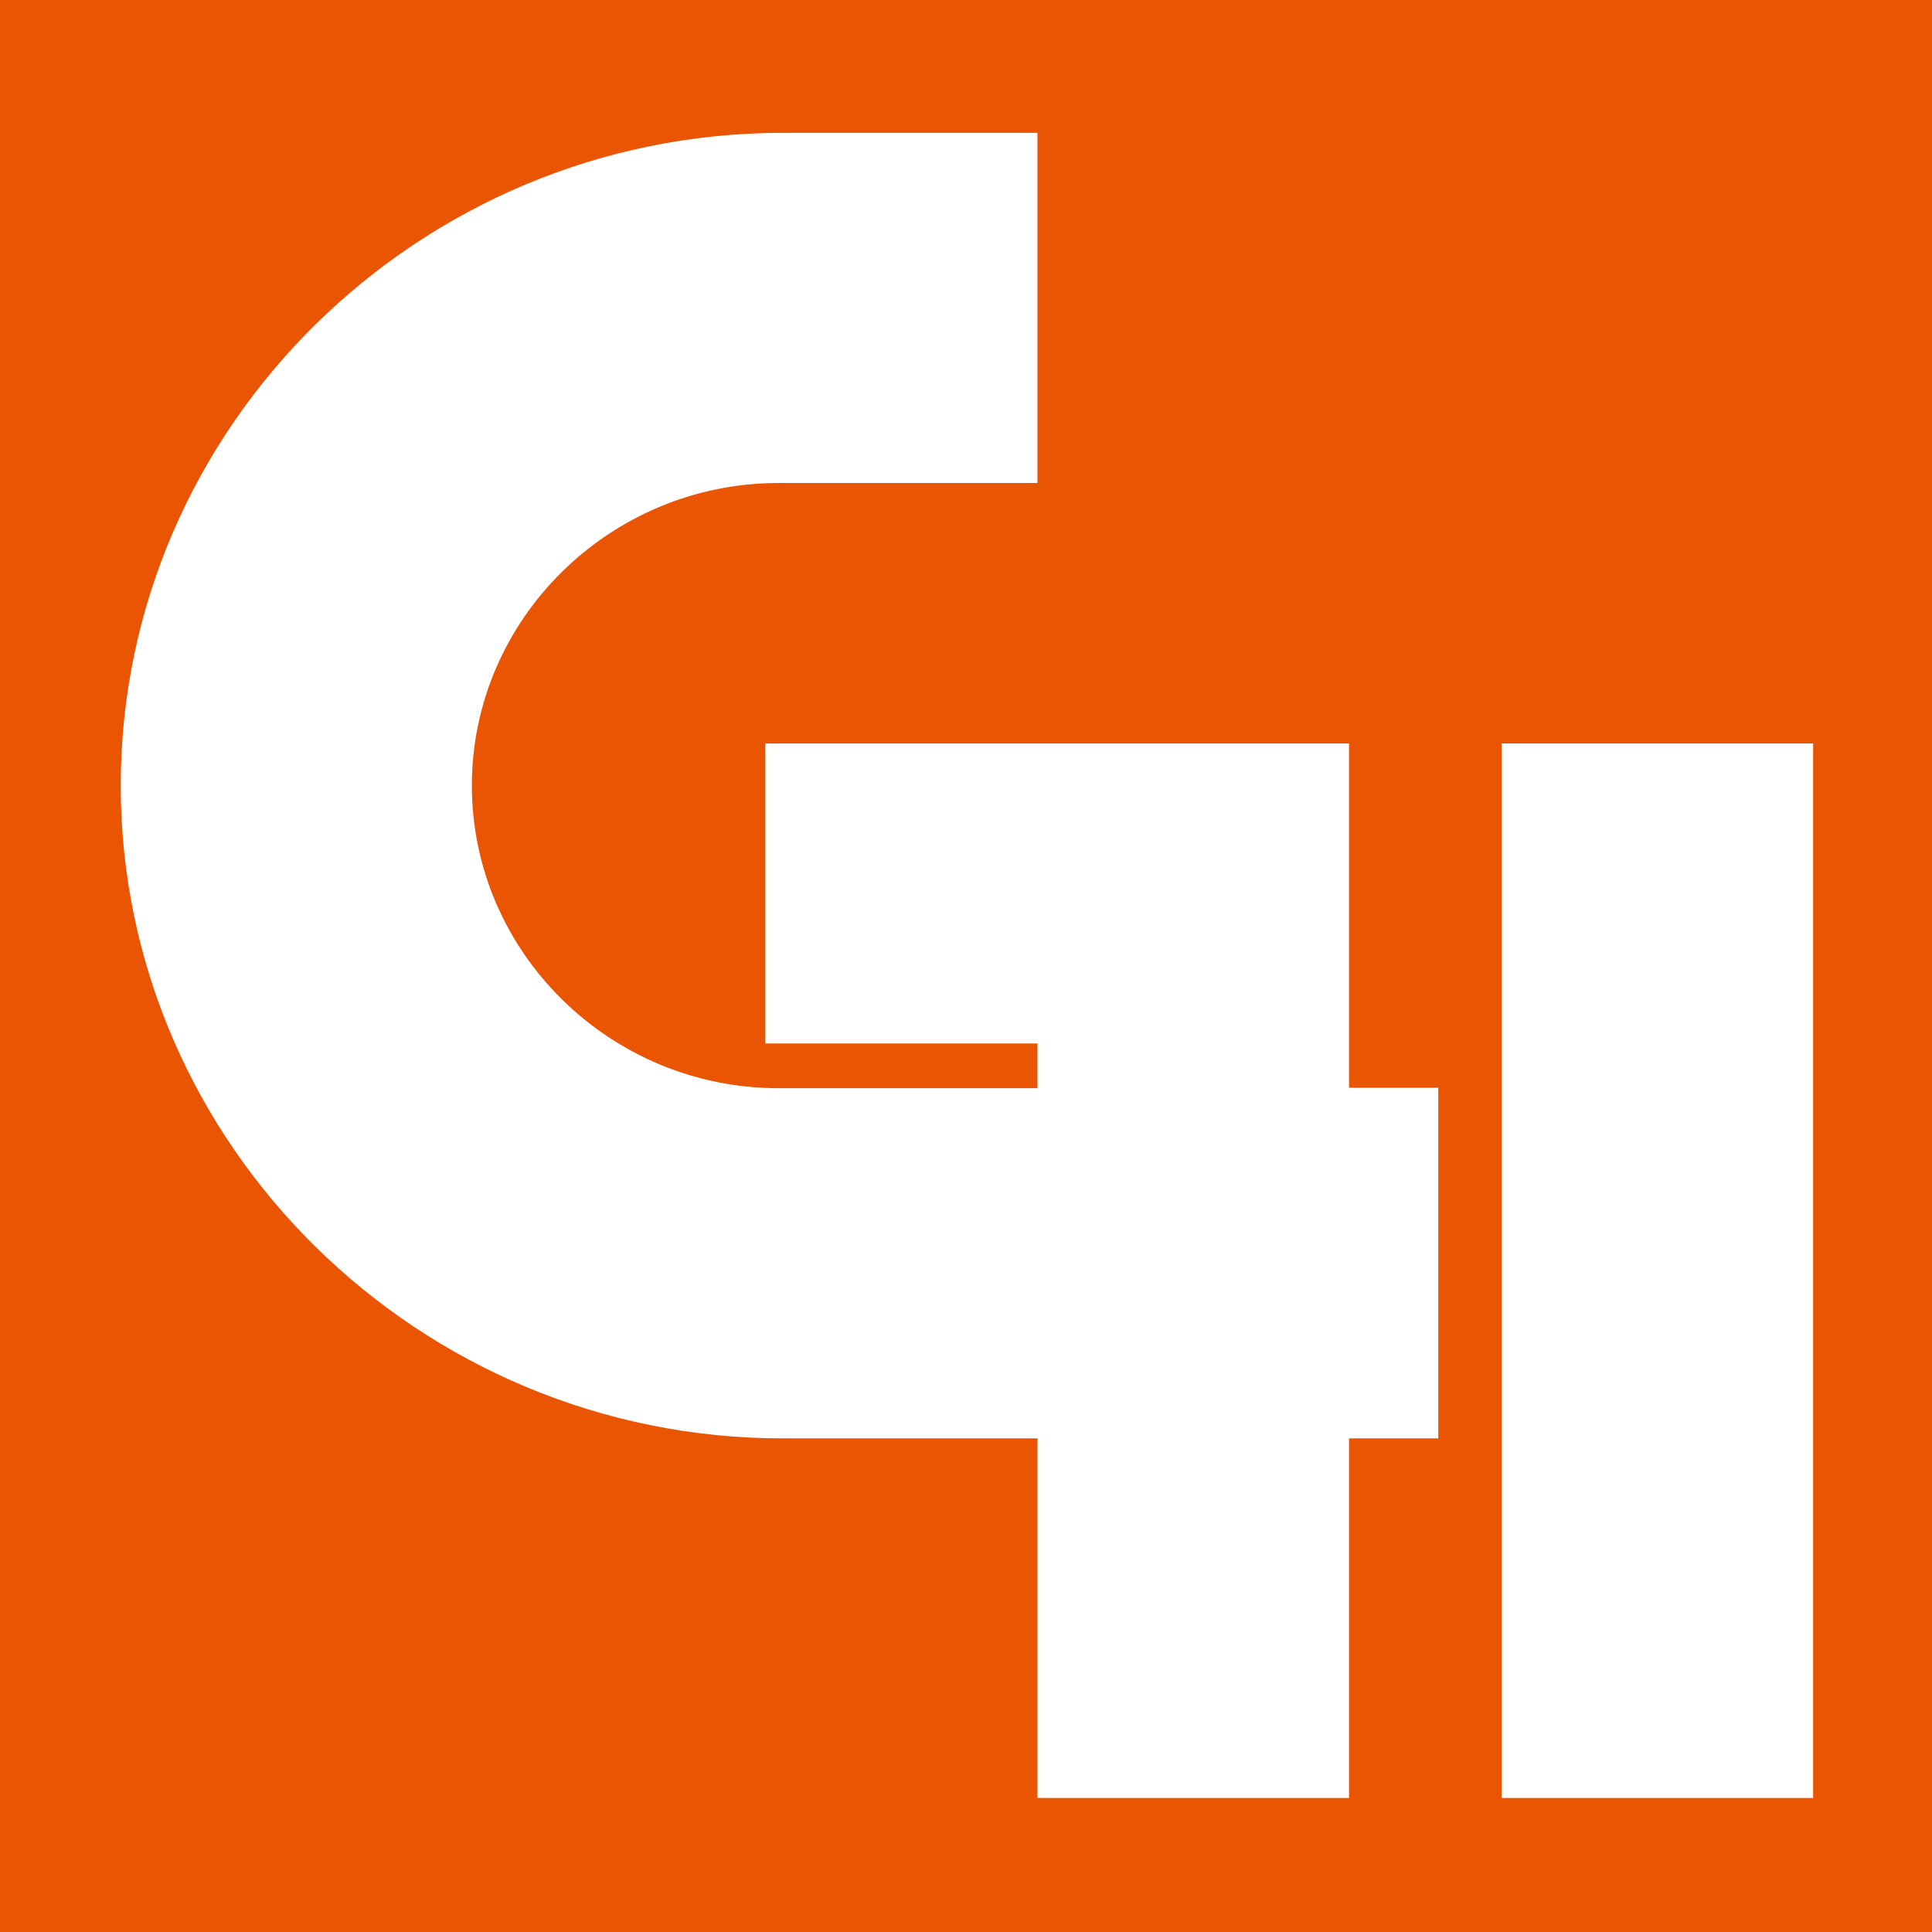 <svg id="_192_x_192_icon-192.png_512_x_512_icon-512.png_32_x_32_favicon32.png_icon.svg" data-name="192 x 192 icon-192.png,512 x 512 icon-512.png,32 x 32 favicon32.png,icon.svg" xmlns="http://www.w3.org/2000/svg" width="512" height="512" viewBox="0 0 512 512">
  <rect x="0" y="0" width="512" height="512" fill="#333333" stroke="none"/>
  <defs>
    <style>
      .cls-1 {
        fill: #ea5504;
      }

      .cls-1, .cls-2 {
        fill-rule: evenodd;
      }

      .cls-2 {
        fill: #fff;
      }
    </style>
  </defs>
  <path id="シェイプ_1" data-name="シェイプ 1" class="cls-1" d="M0,0.007H512v512H0v-512Z"/>
  <path id="長方形_1" data-name="長方形 1" class="cls-2" d="M480.5,476.494H397.95V197.016H480.5V476.494ZM357.508,288.258V197.016H202.819V276.53h72.112v11.856H206.34c-44.767,0-81.291-36.091-81.291-80.205h0c0-44.06,36.524-80.178,81.291-80.178h68.591V35.2H207.513C110.991,35.2,32,113.093,32,208.181h0c0,95.116,79,173.012,175.517,173.012h67.418v95.3h82.577v-95.3h23.643V288.258H357.508Z"/>
</svg>
